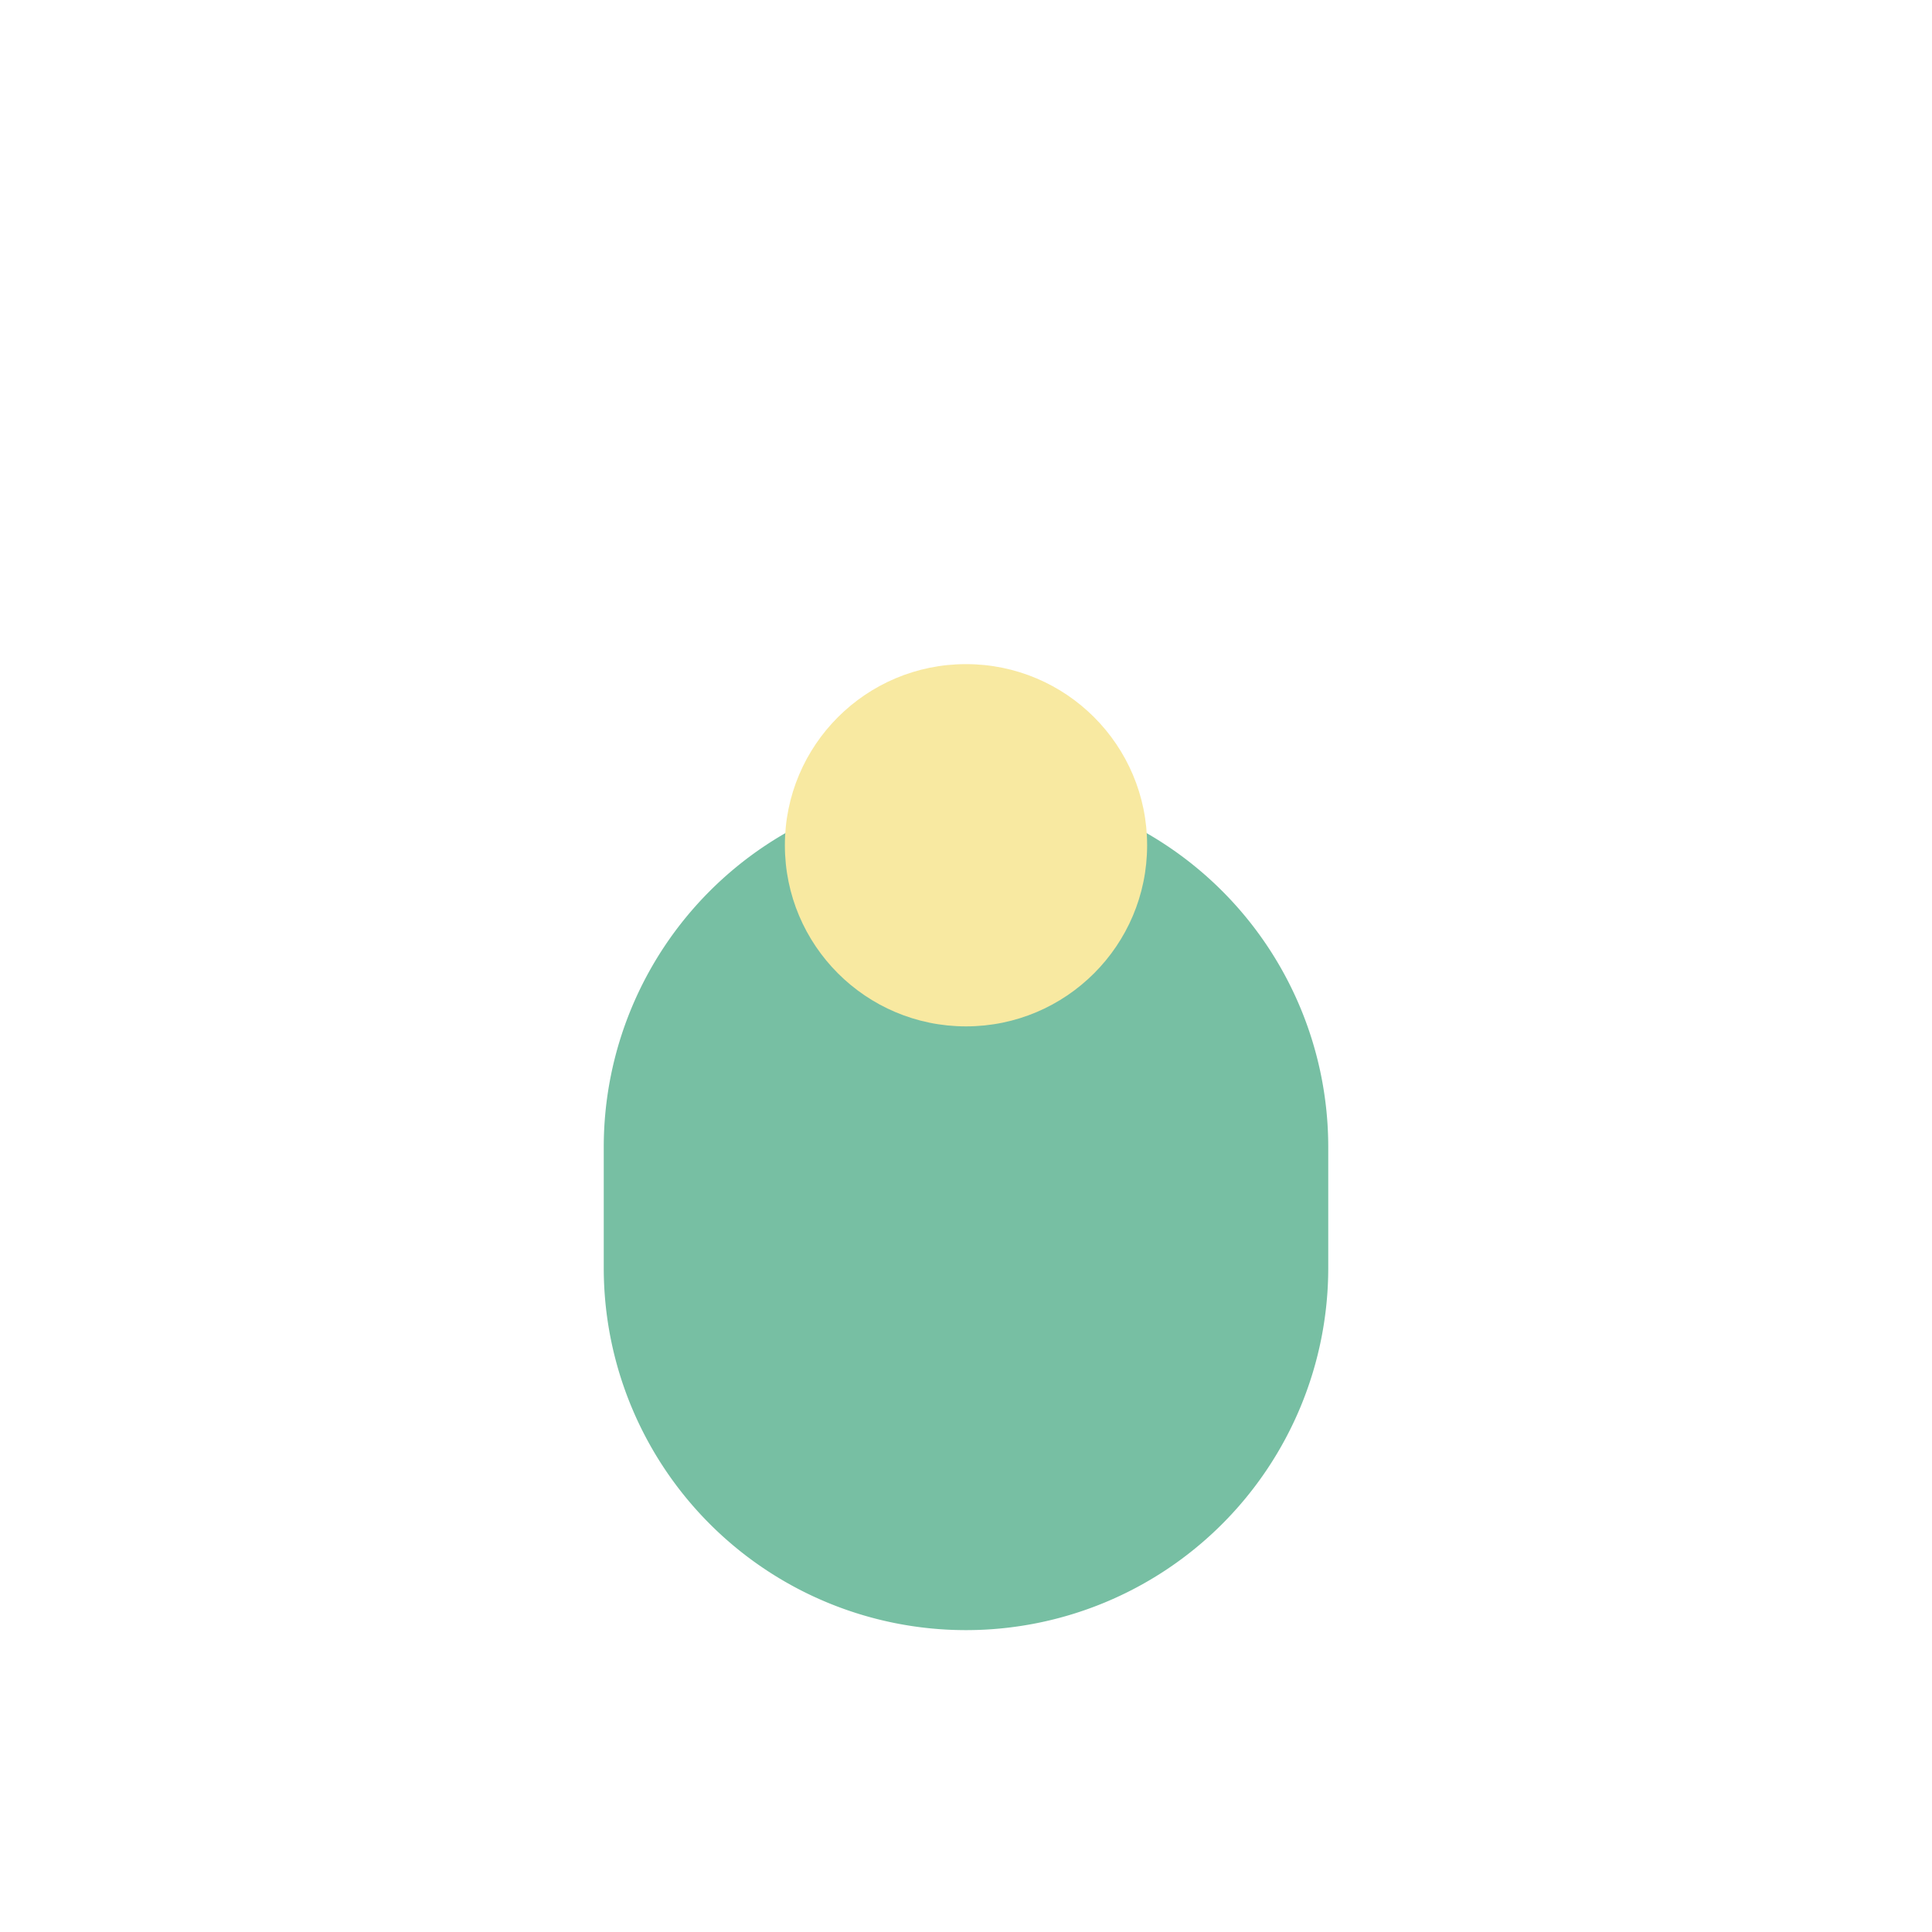 <?xml version="1.0" encoding="UTF-8"?>
<svg xmlns="http://www.w3.org/2000/svg" width="32" height="32" viewBox="0 0 32 32"><path d="M10 19a6 6 0 0 1 12 0v2a6 6 0 0 1-12 0z" fill="#77BFA3"/><circle cx="16" cy="14" r="3" fill="#F8E9A1"/></svg>